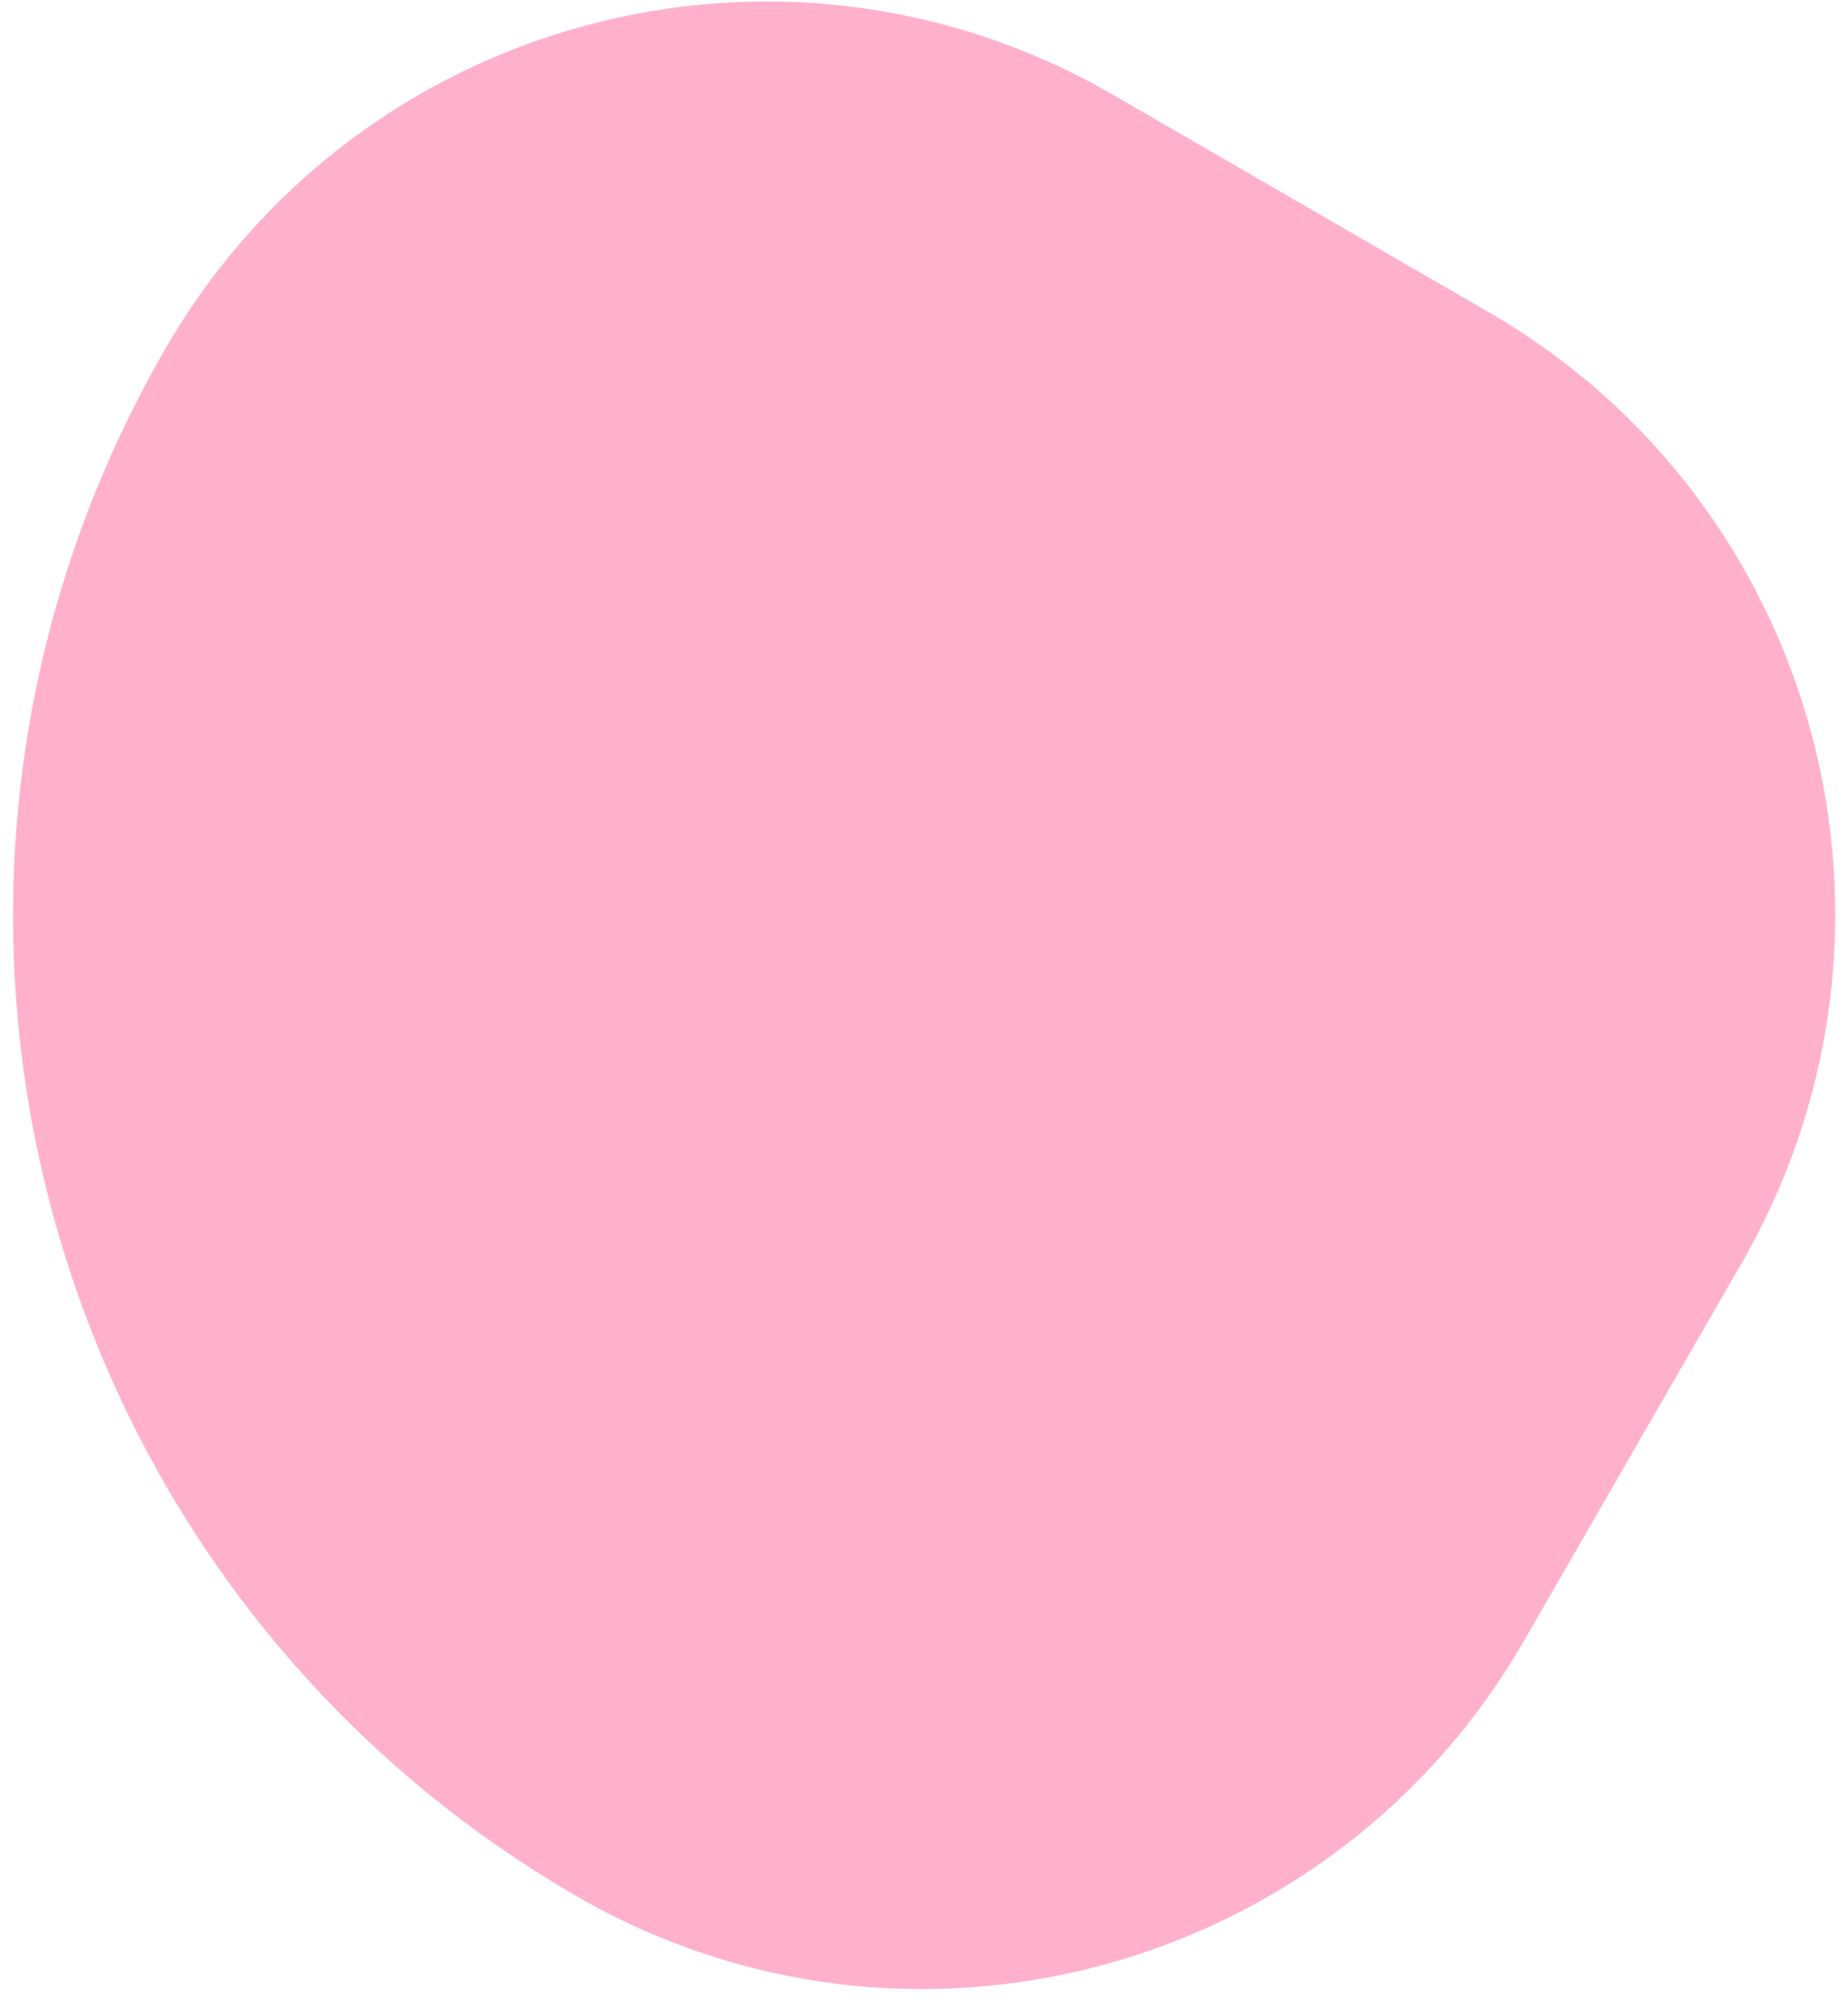 <svg width="70" height="76" viewBox="0 0 70 76" fill="none" xmlns="http://www.w3.org/2000/svg">
<path d="M57.737 62.111L65.983 47.806C73.247 35.186 68.954 19.084 56.396 11.825L42.142 3.578C29.566 -3.685 13.5 0.643 6.24 13.246C-5.574 33.758 1.413 59.968 21.848 71.8C34.389 79.054 50.477 74.713 57.737 62.111Z" fill="#FFB1CC"/>
</svg>
